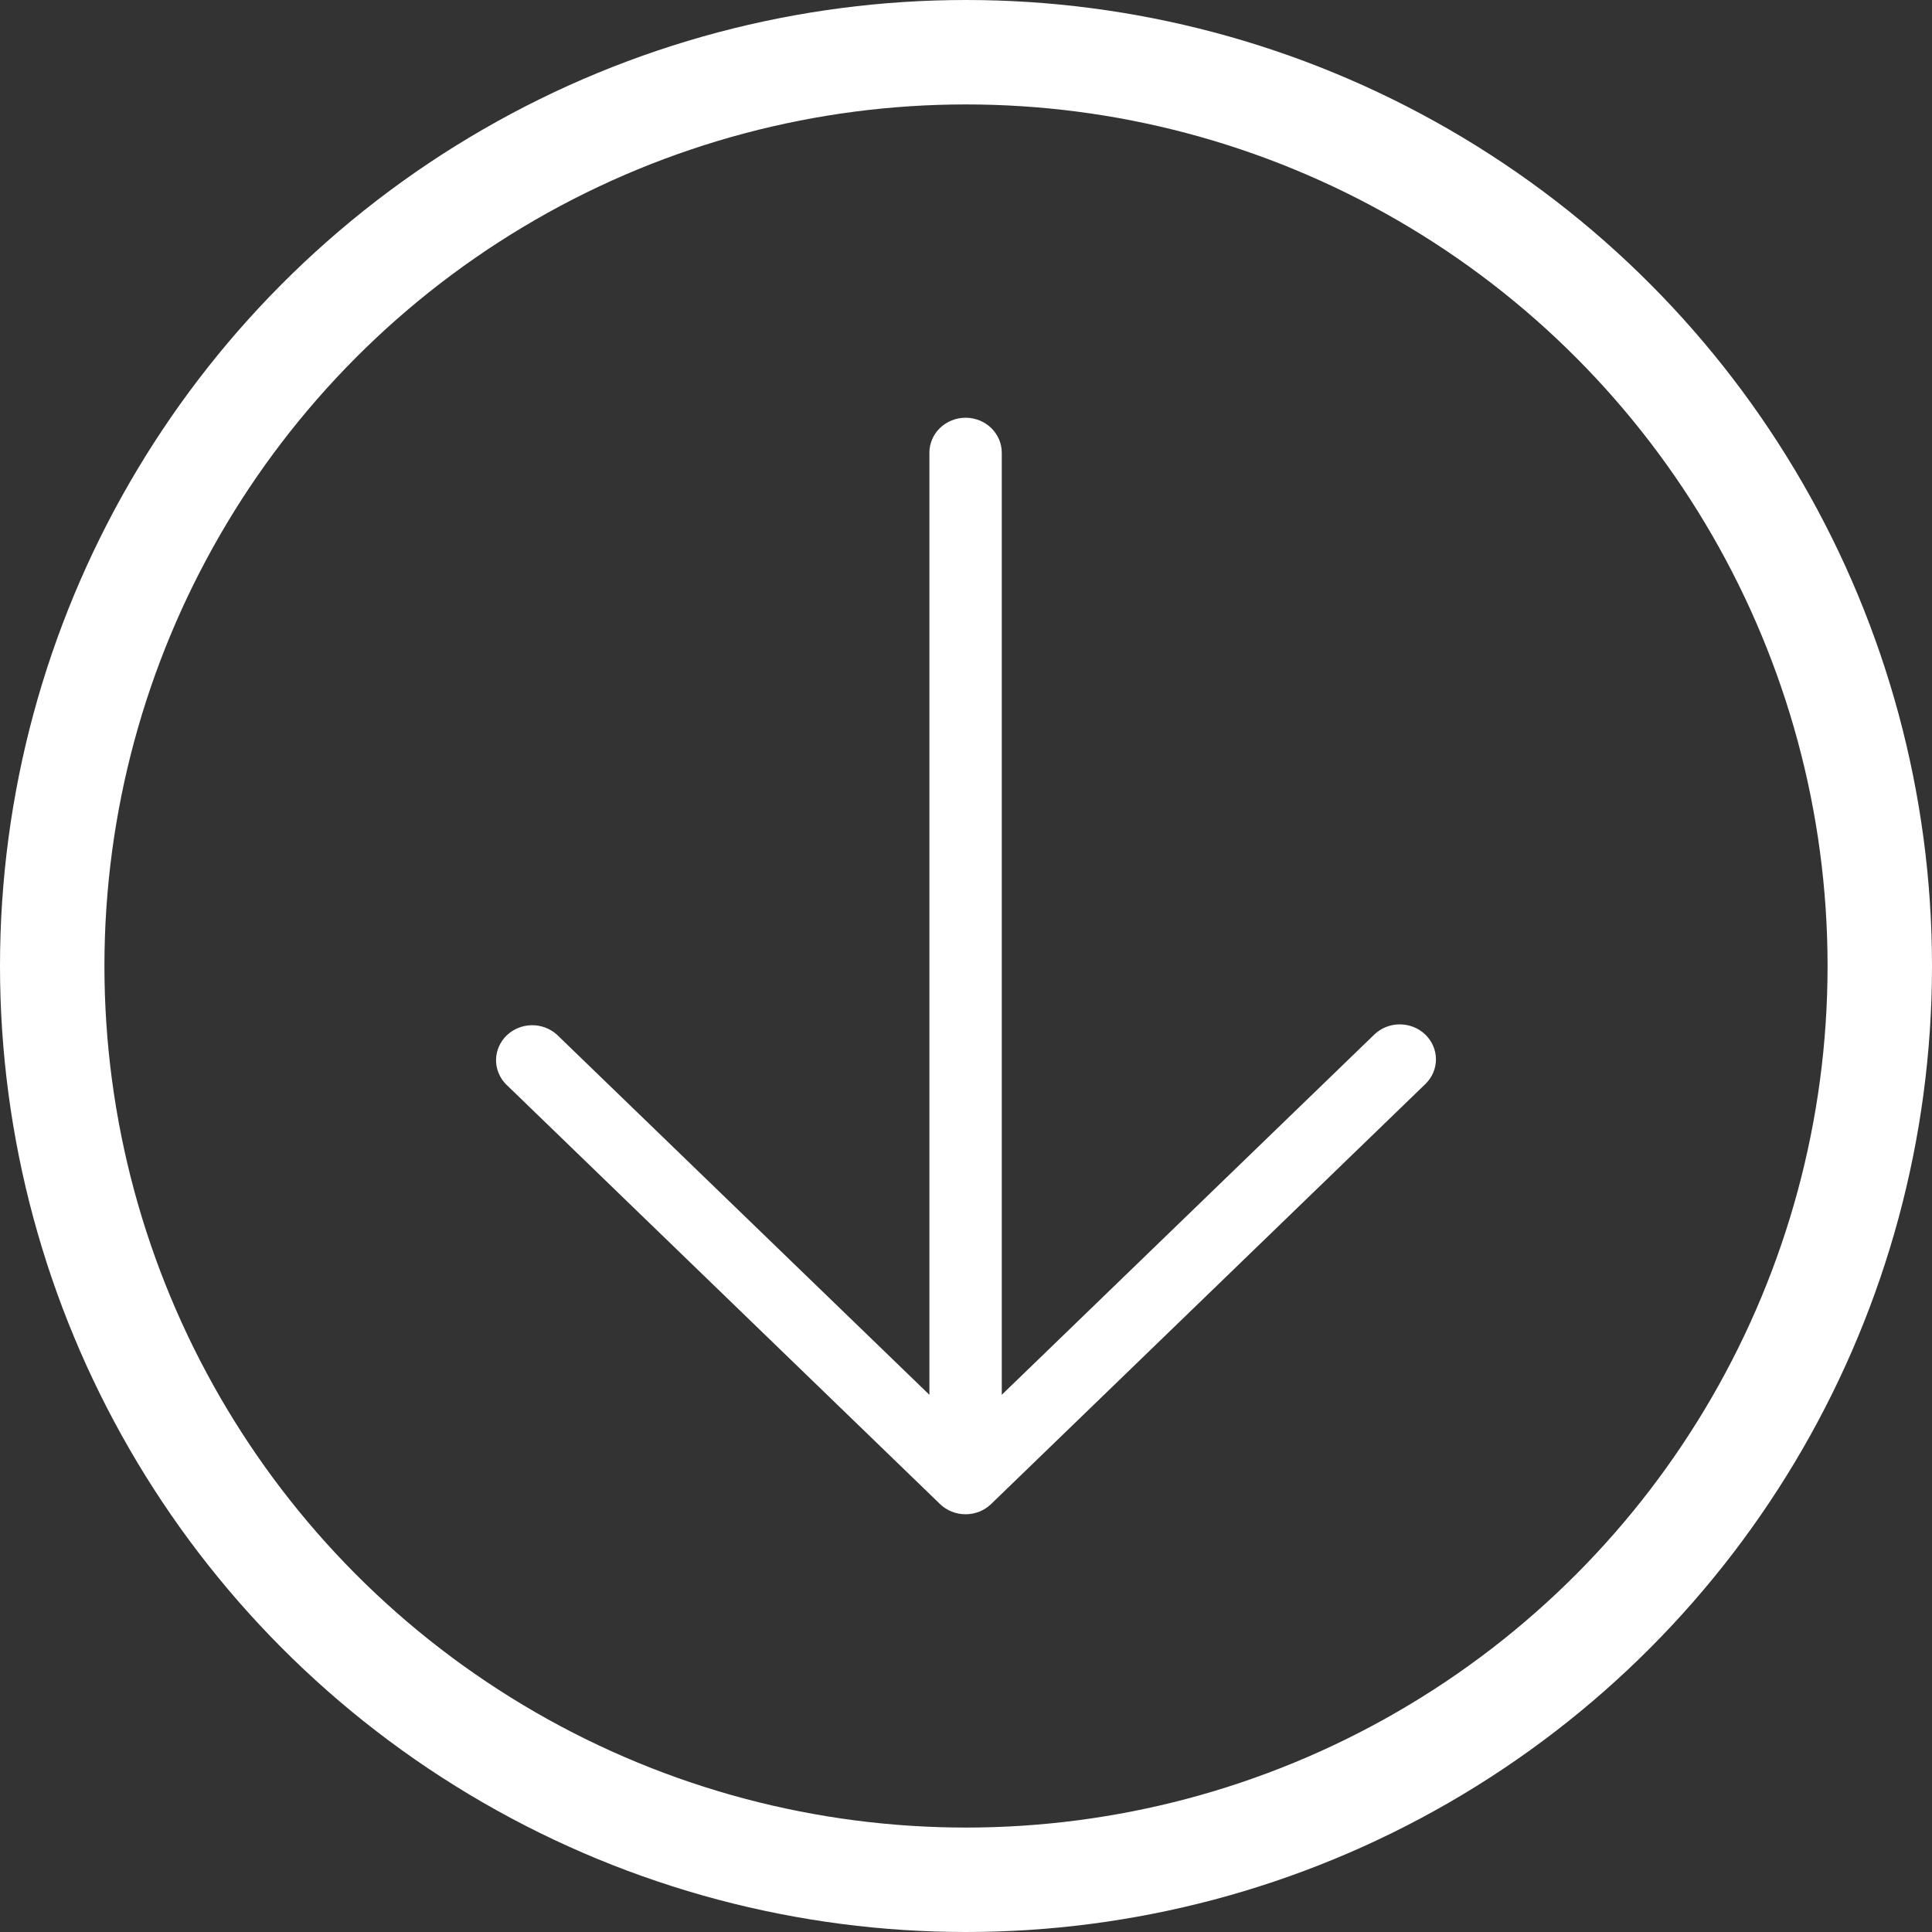 <svg width="37" height="37" viewBox="0 0 37 37" fill="none" xmlns="http://www.w3.org/2000/svg">
<rect x="0" y="0" width="37" height="37" fill="#333333" stroke="none"/>
<path d="M27.297 19.814C27.167 19.688 26.991 19.618 26.808 19.618C26.624 19.618 26.448 19.688 26.318 19.814L19.185 26.712L19.185 8.67C19.185 8.492 19.112 8.322 18.982 8.196C18.852 8.071 18.675 8 18.492 8C18.308 8 18.132 8.071 18.002 8.196C17.872 8.322 17.799 8.492 17.799 8.67L17.799 26.712L10.665 19.814C10.534 19.696 10.36 19.631 10.181 19.634C10.001 19.637 9.83 19.708 9.703 19.83C9.576 19.953 9.503 20.119 9.5 20.293C9.497 20.466 9.564 20.634 9.686 20.761L18.002 28.804C18.132 28.93 18.308 29 18.492 29C18.675 29 18.851 28.93 18.981 28.804L27.297 20.761C27.427 20.636 27.5 20.465 27.5 20.288C27.5 20.11 27.427 19.94 27.297 19.814Z" fill="white"/>
<circle cx="18.5" cy="18.5" r="17.5" stroke="white" stroke-width="2"/>
</svg>
